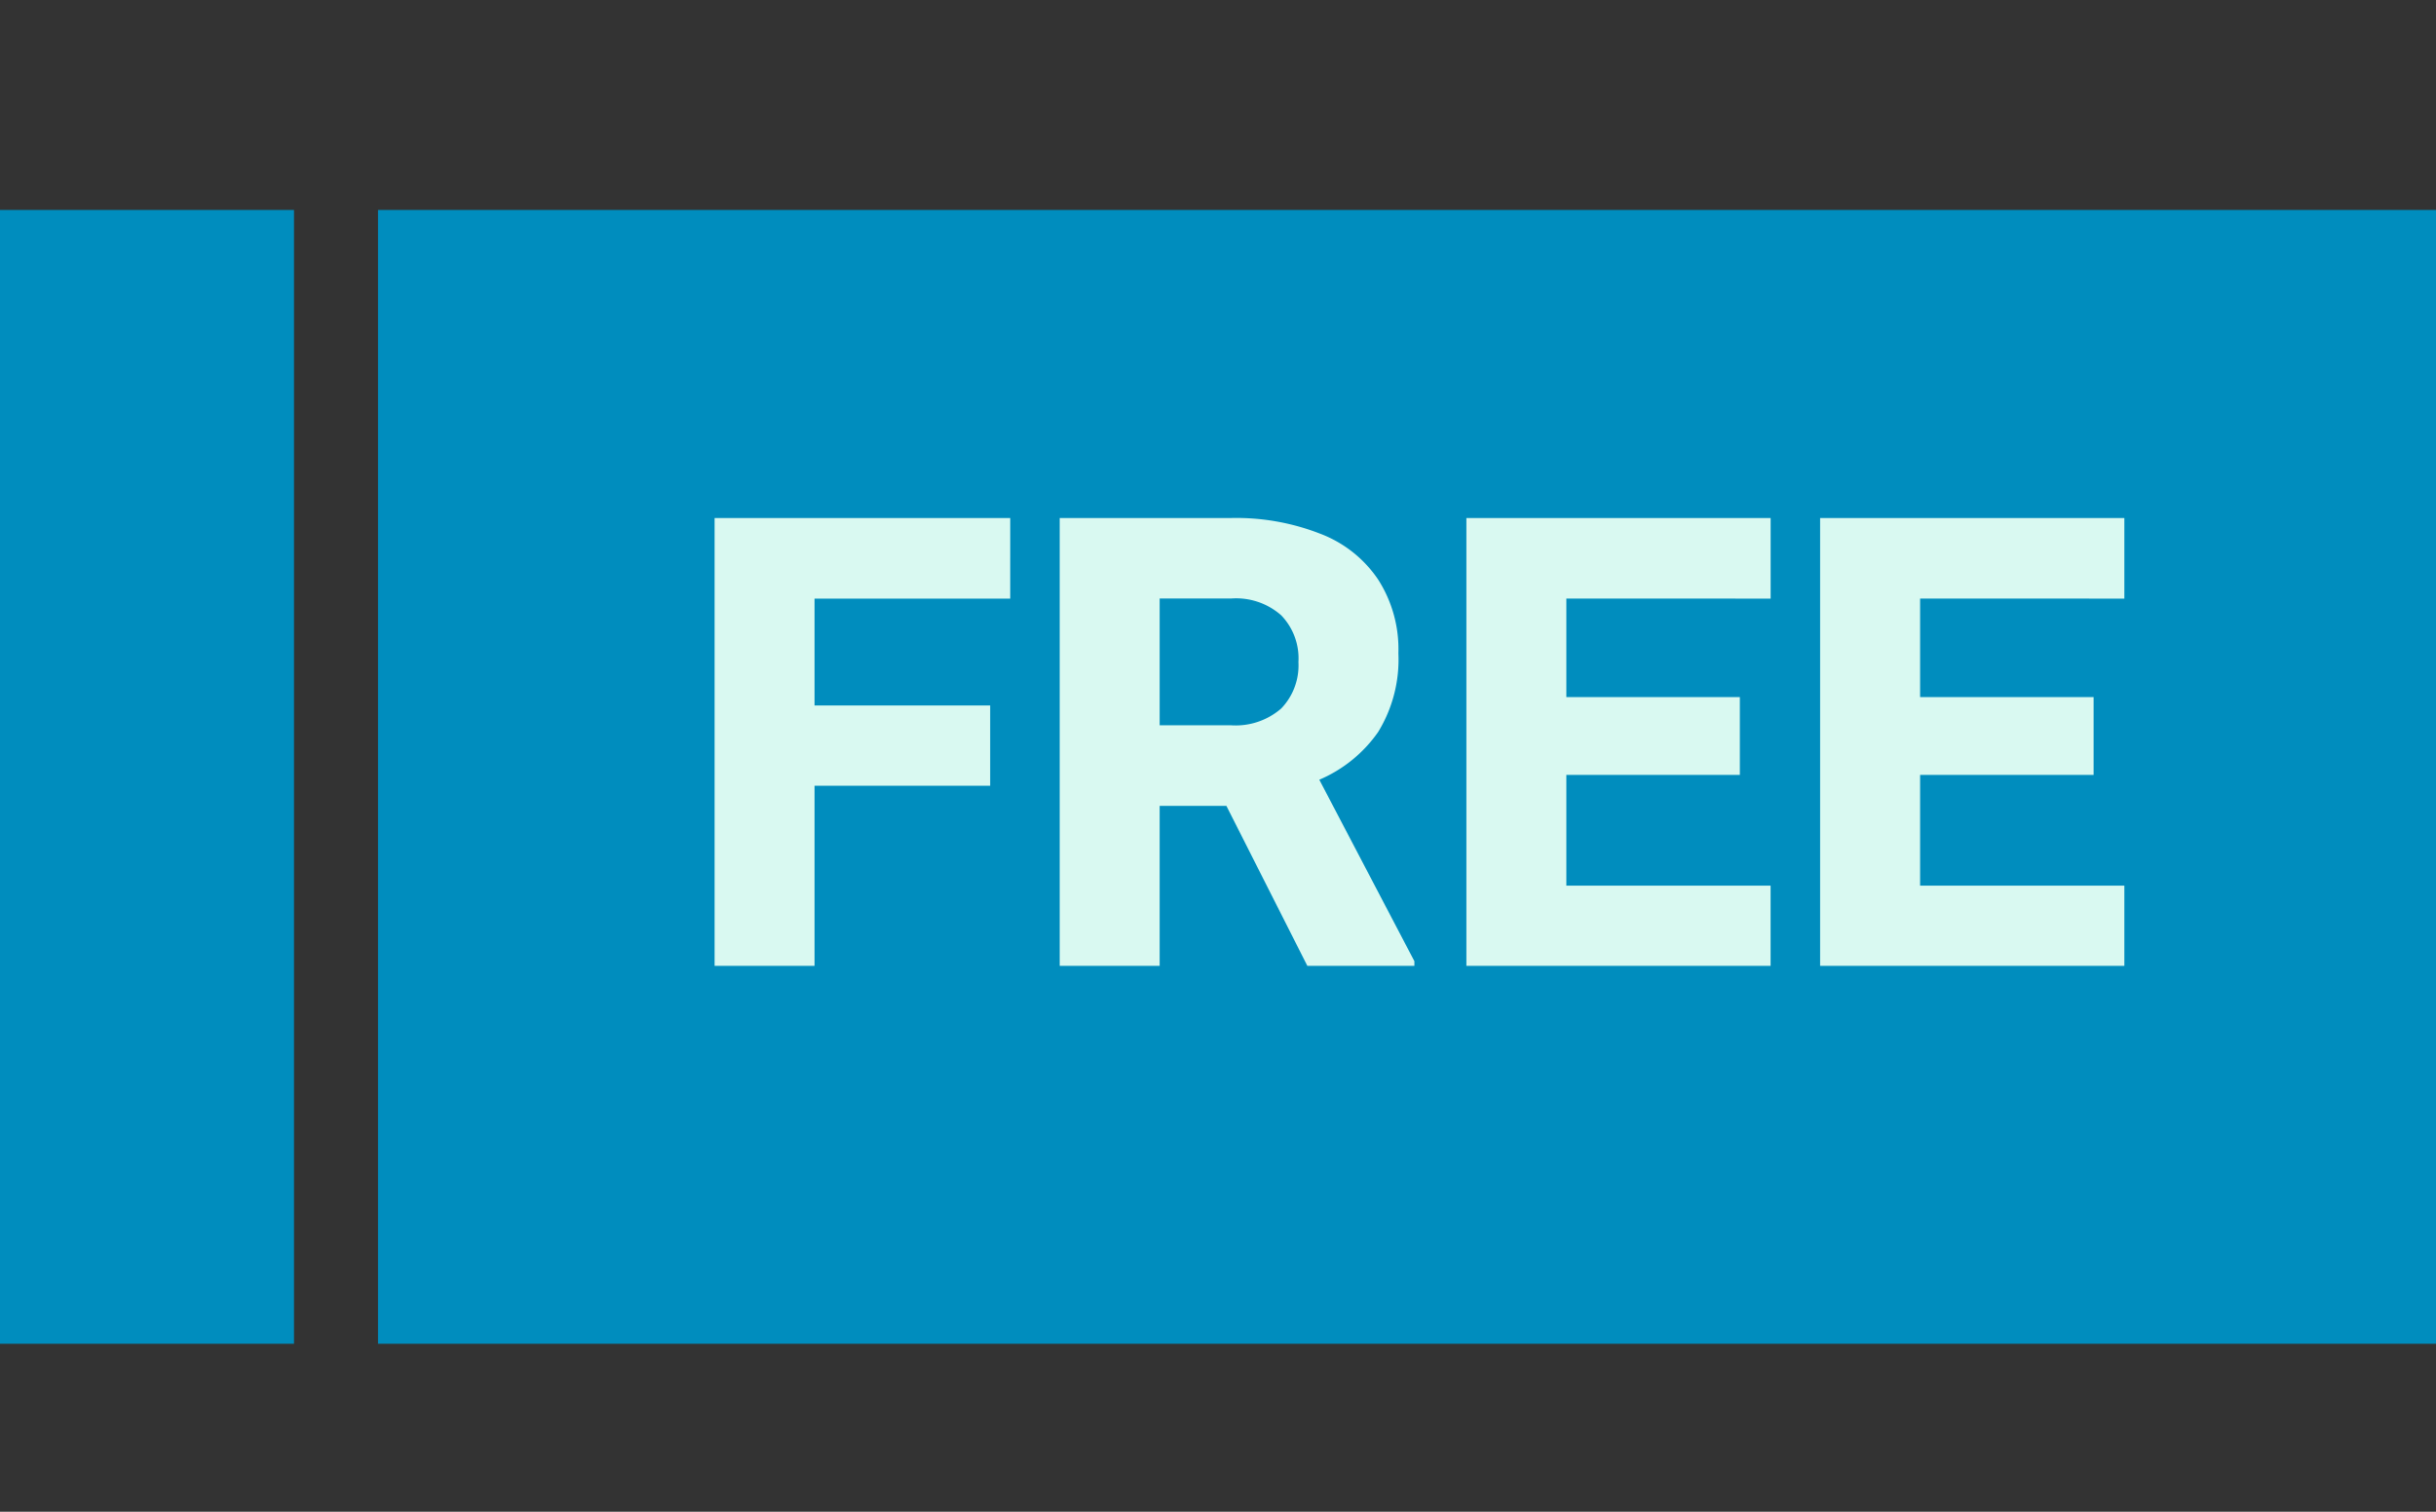 <svg xmlns="http://www.w3.org/2000/svg" width="58" height="36" viewBox="0 0 58 36">
  <rect x="0" y="0" width="58" height="36" fill="#333333" stroke="none"/>
  <g id="グループ_2" data-name="グループ 2" transform="translate(-419 -1081)">
    <rect id="長方形_5" data-name="長方形 5" width="58" height="36" transform="translate(419 1081)" fill="none"/>
    <g id="Group_173" data-name="Group 173" transform="translate(419 1085.5)">
      <rect id="長方形_1" data-name="長方形 1" width="49" height="27" transform="translate(9 0.5)" fill="#008dbe"/>
      <rect id="長方形_2" data-name="長方形 2" width="7" height="27" transform="translate(0 0.5)" fill="#008dbe"/>
      <path id="パス_1" data-name="パス 1" d="M19.394,9.755V12.3h4.182v1.912H19.394V18.5h-2.38V7.836h7.039V9.755ZM33.676,18.39v.11H31.127L29.2,14.691H27.611V18.5h-2.38V7.836H29.31a5.489,5.489,0,0,1,2.124.374A2.9,2.9,0,0,1,32.812,9.3a3.074,3.074,0,0,1,.483,1.758,3.3,3.3,0,0,1-.483,1.875,3.268,3.268,0,0,1-1.4,1.135Zm-6.065-5.618h1.7a1.654,1.654,0,0,0,1.194-.4,1.48,1.48,0,0,0,.41-1.106,1.475,1.475,0,0,0-.41-1.113,1.62,1.62,0,0,0-1.194-.4h-1.7Zm9.683-3.018V12.1h4.131v1.853H37.294v2.637h4.863V18.5H34.914V7.836h7.244V9.755Zm8.423,0V12.1h4.131v1.853H45.717v2.637H50.58V18.5H43.336V7.836H50.58V9.755Z" fill="#d9f9f1"/>
    </g>
  </g>
</svg>
